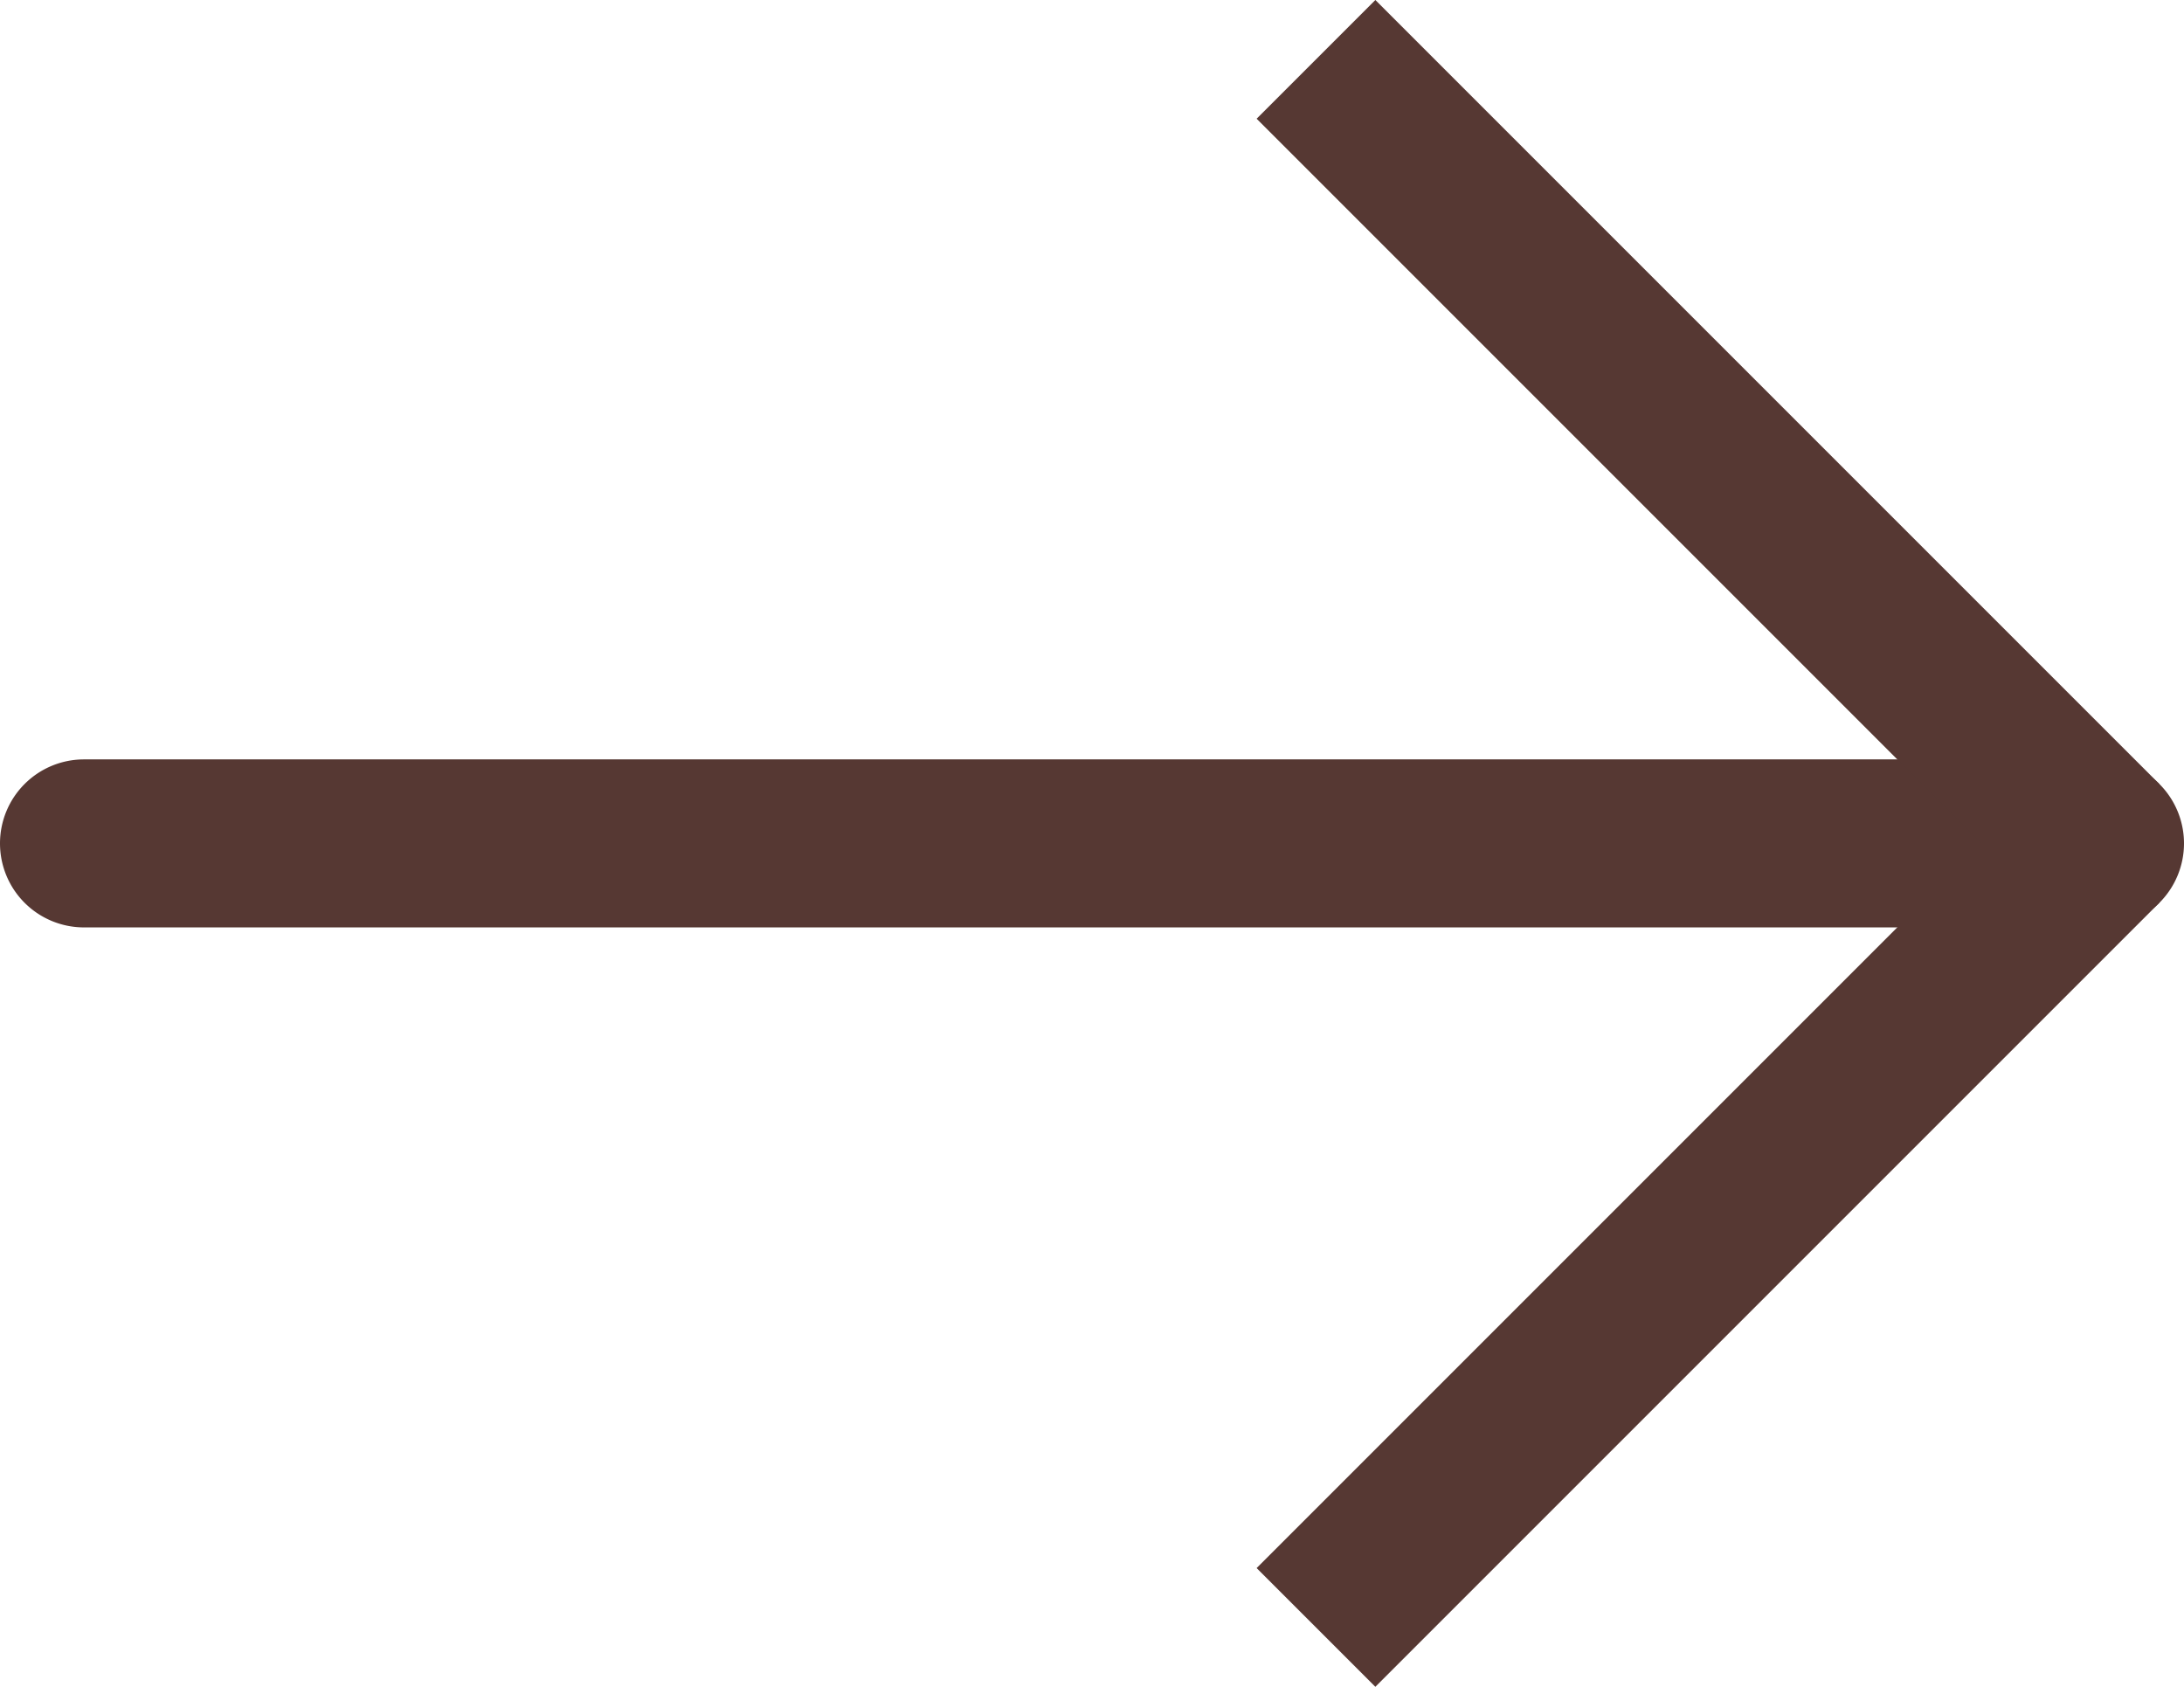 <svg xmlns="http://www.w3.org/2000/svg" width="19.5" height="15.061" viewBox="0 0 19.5 15.061"><g transform="translate(-1830.25 -1024.47)"><path d="M18,.75H0A.75.75,0,0,1-.75,0,.75.75,0,0,1,0-.75H18a.75.75,0,0,1,.75.75A.75.75,0,0,1,18,.75Z" transform="translate(1831 1032)" fill="#563833"/><path d="M6.47,7.53l-7-7L.53-.53l7,7Z" transform="translate(1842 1025)" fill="#563833"/><path d="M.53,7.53-.53,6.47l7-7L7.53.53Z" transform="translate(1842 1032)" fill="#563833"/></g></svg>